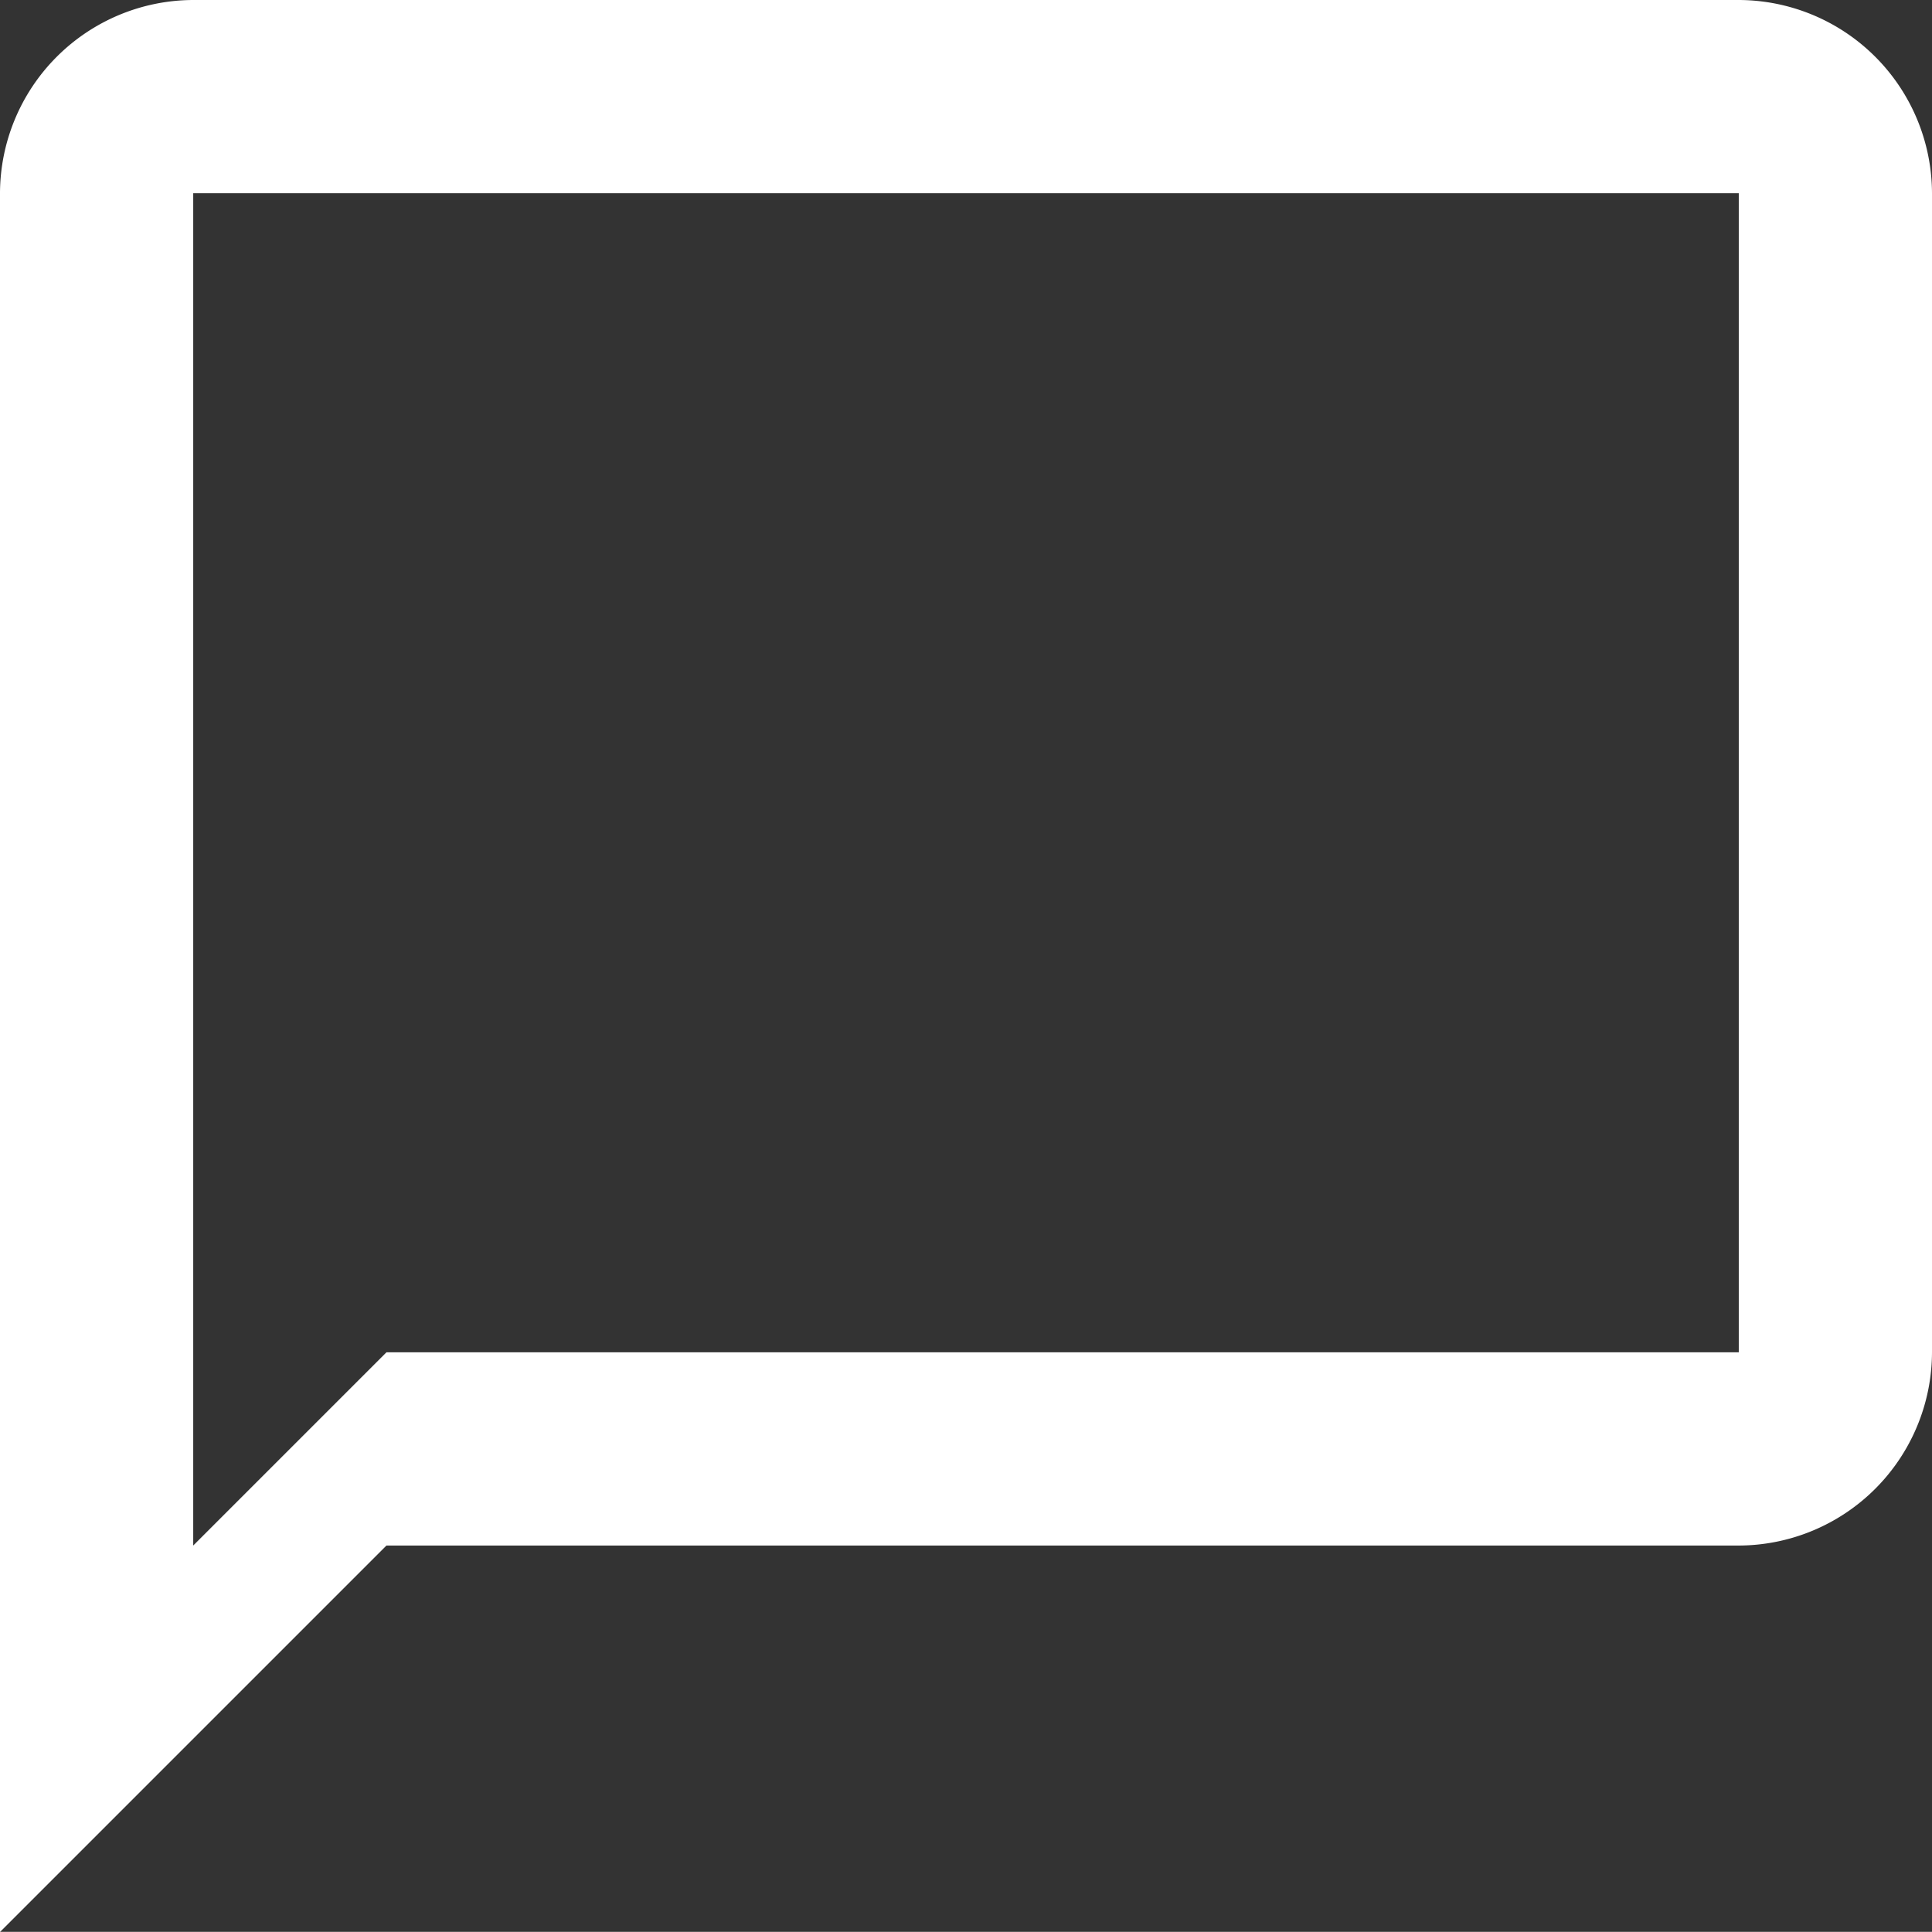 <svg xmlns="http://www.w3.org/2000/svg" width="13.648" height="13.647" viewBox="0 0 13.648 13.647">
  <rect x="0" y="0" width="13.648" height="13.647" fill="#333333" stroke="none"/>
  <defs>
    <style>
      .cls-1 {
        fill: #fff;
      }
    </style>
  </defs>
  <path id="ic_chat_bubble_outline_24px" class="cls-1" d="M14.283,2H3.365A1.369,1.369,0,0,0,2,3.365V15.648l2.73-2.73h9.553a1.369,1.369,0,0,0,1.365-1.365V3.365A1.369,1.369,0,0,0,14.283,2Zm0,9.553H4.73L3.365,12.918V3.365H14.283Z" transform="translate(-2 -2)"/>
</svg>
